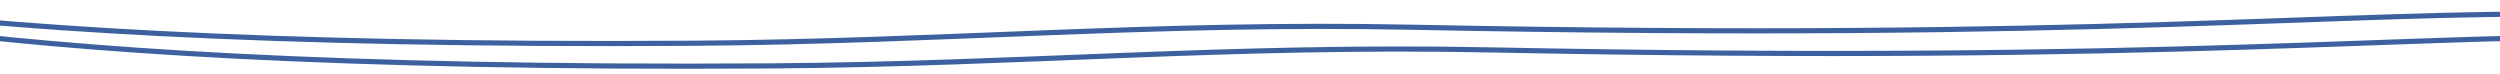 <svg xmlns="http://www.w3.org/2000/svg" xmlns:xlink="http://www.w3.org/1999/xlink" xmlns:serif="http://www.serif.com/" width="100%" height="100%" viewBox="0 0 7084 209" xml:space="preserve" style="fill-rule:evenodd;clip-rule:evenodd;stroke-linecap:round;stroke-linejoin:round;stroke-miterlimit:1.5;"><path d="M-483.008,15.053c479.796,61.862 1204.49,115.711 2447.13,107.485c713.767,-4.724 1296.94,-60.115 2041.36,-45.31c1954.2,38.867 2623.2,-47.28 3314.74,-36.281" style="fill:none;stroke:#3c619e;stroke-width:14.58px;"></path><path d="M-264.932,79.227c479.797,61.862 1204.49,115.711 2447.13,107.485c713.768,-4.724 1296.94,-60.115 2041.36,-45.31c1954.2,38.867 2623.2,-47.28 3314.74,-36.281" style="fill:none;stroke:#3c619e;stroke-width:14.58px;"></path></svg>